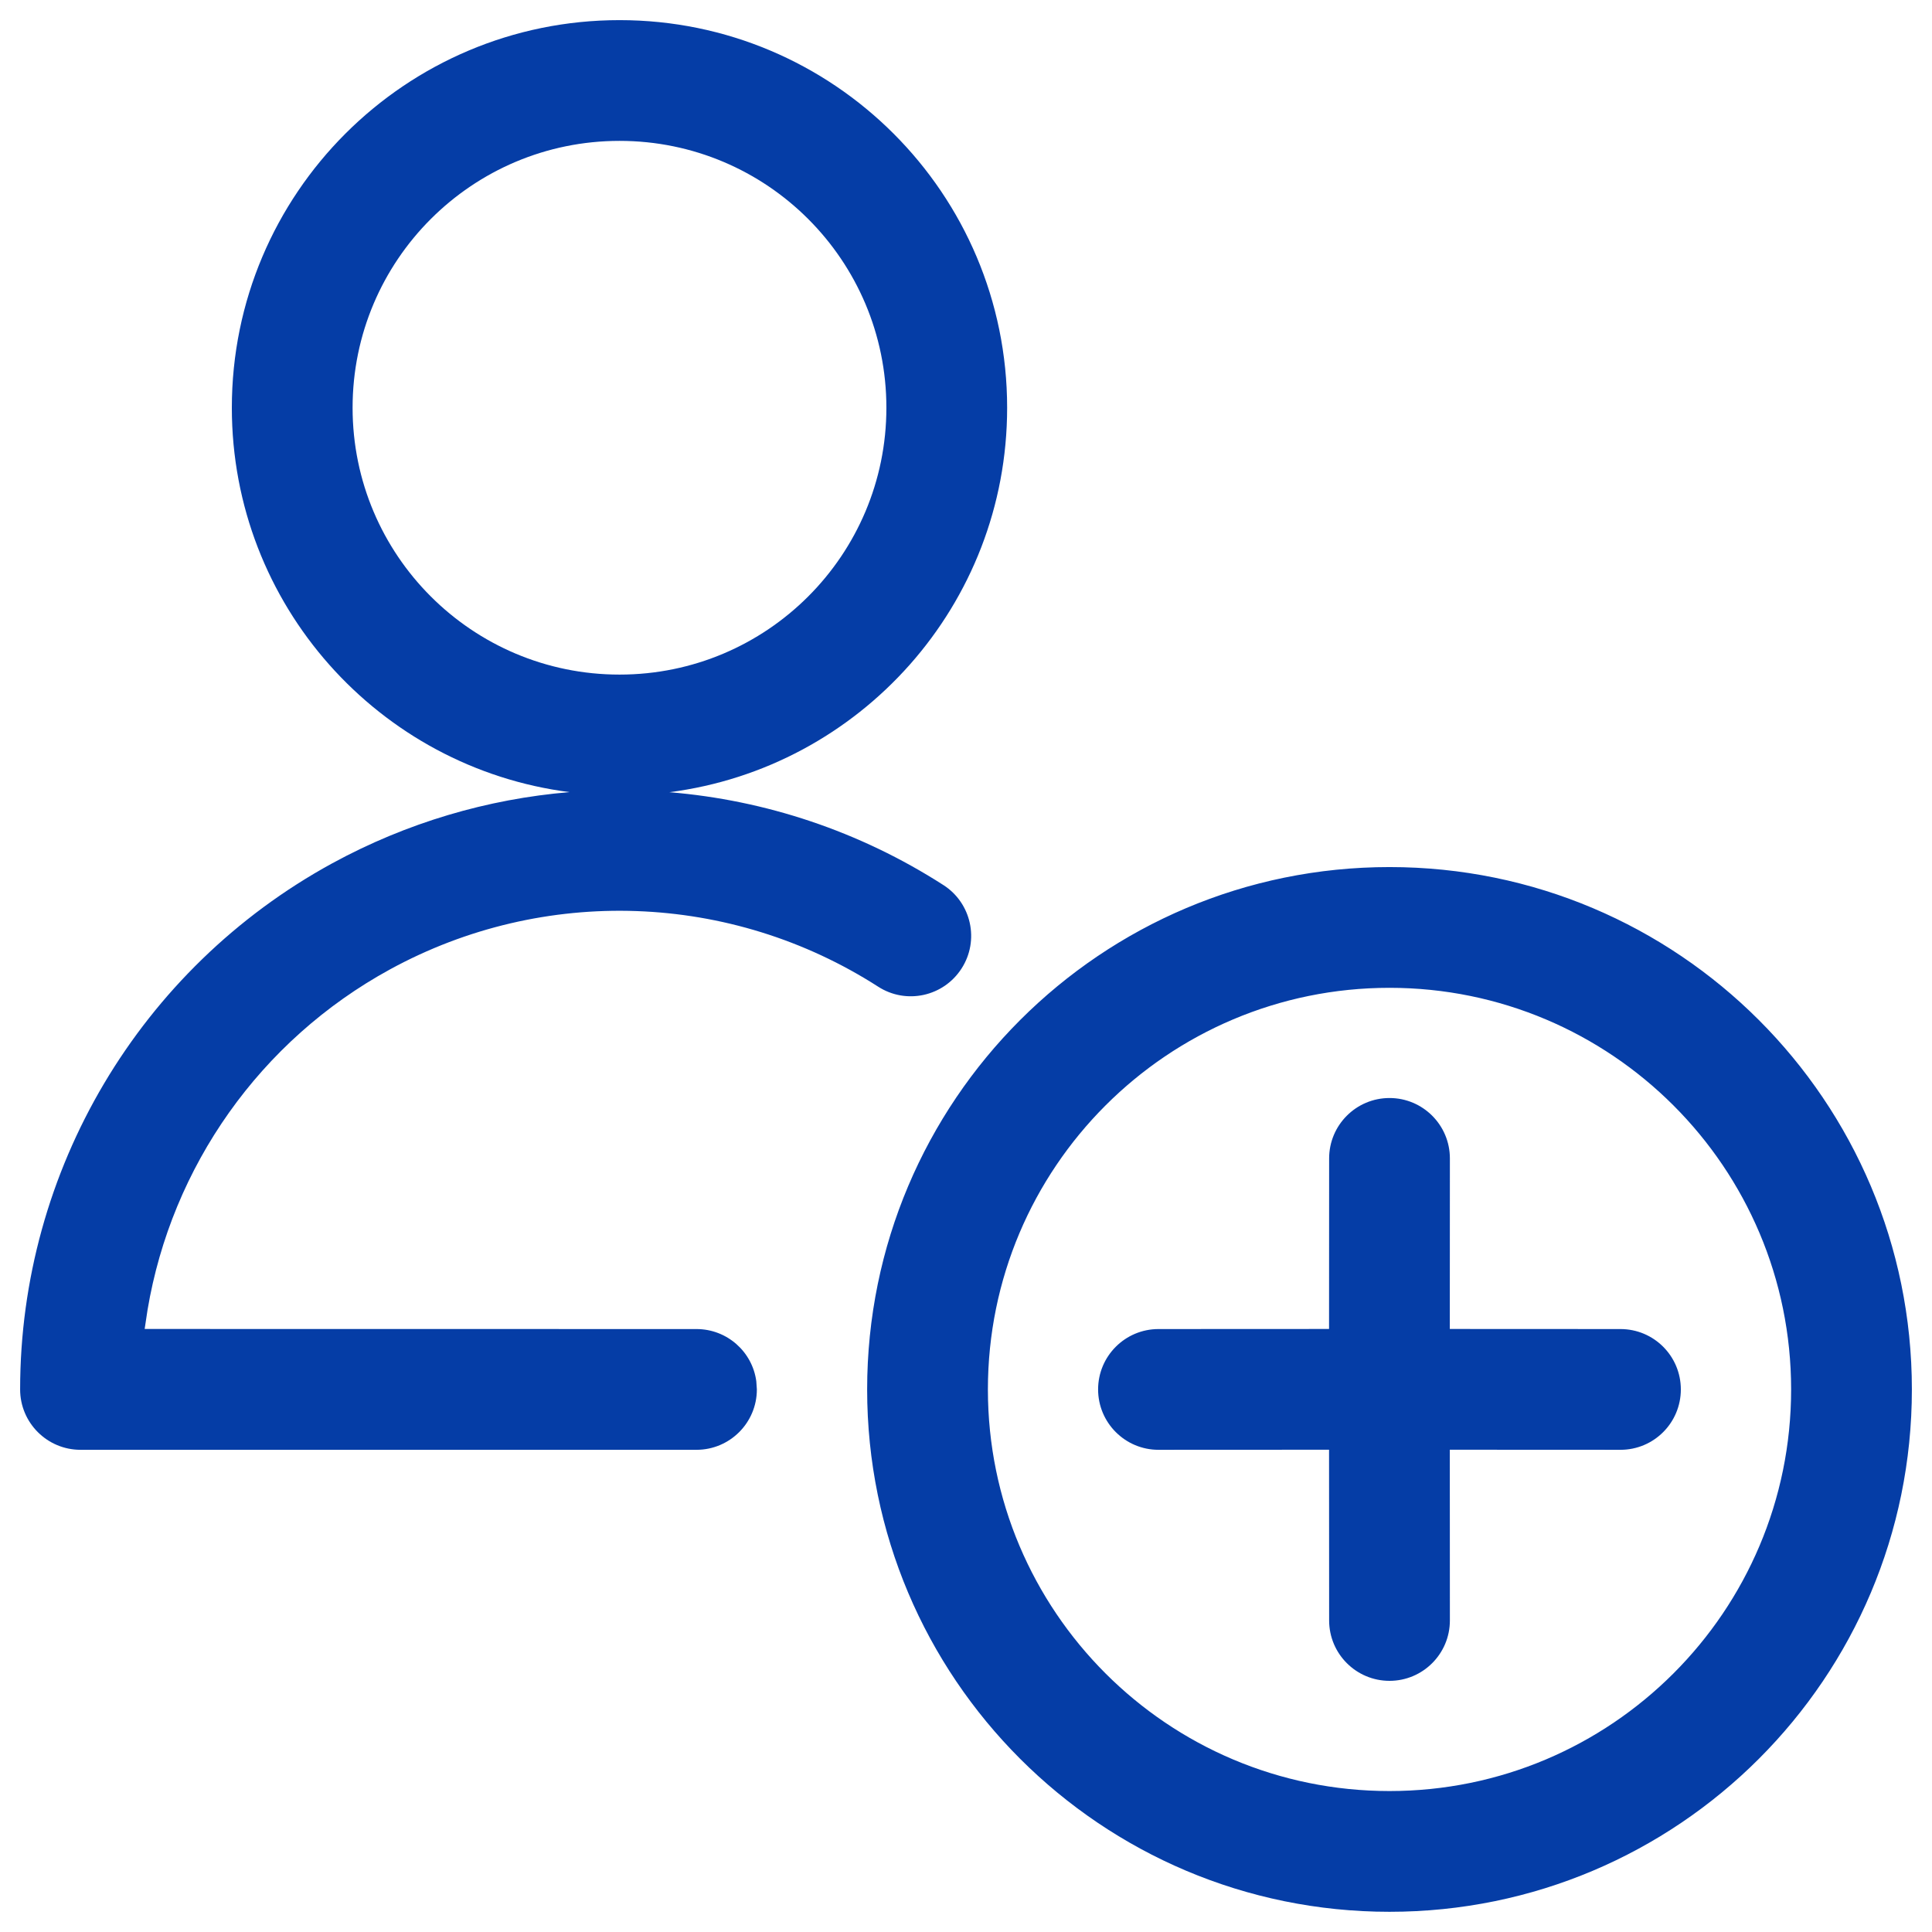 <svg width="24" height="24" viewBox="0 0 24 24" fill="none" xmlns="http://www.w3.org/2000/svg">
<g clip-path="url(#clip0_1_543)">
<path fill-rule="evenodd" clip-rule="evenodd" d="M17.261 10.771C20.845 10.771 23.75 13.676 23.75 17.26C23.75 20.844 20.845 23.749 17.261 23.749C13.677 23.749 10.772 20.844 10.772 17.26C10.772 13.676 13.677 10.771 17.261 10.771ZM17.261 12.271C14.505 12.271 12.272 14.505 12.272 17.26C12.272 20.015 14.505 22.249 17.261 22.249C20.016 22.249 22.25 20.015 22.25 17.26C22.25 14.505 20.016 12.271 17.261 12.271ZM17.261 13.64C17.675 13.64 18.011 13.976 18.011 14.39L18.01 16.509L20.13 16.51C20.545 16.51 20.88 16.846 20.88 17.26C20.88 17.674 20.545 18.01 20.13 18.01L18.01 18.009L18.011 20.13C18.011 20.544 17.675 20.88 17.261 20.88C16.847 20.88 16.511 20.544 16.511 20.13L16.51 18.009L14.391 18.01C13.977 18.01 13.641 17.674 13.641 17.26C13.641 16.846 13.977 16.51 14.391 16.51L16.51 16.509L16.511 14.39C16.511 13.976 16.847 13.64 17.261 13.64ZM7.696 0.25C10.355 0.25 12.511 2.406 12.511 5.065C12.511 7.515 10.682 9.537 8.315 9.841C9.506 9.939 10.677 10.325 11.72 10.995C12.068 11.219 12.169 11.683 11.945 12.031C11.721 12.38 11.257 12.481 10.909 12.257C9.079 11.082 6.754 10.999 4.845 12.042C3.231 12.924 2.132 14.492 1.833 16.271L1.797 16.509L8.652 16.51C9.032 16.51 9.346 16.792 9.395 17.158L9.402 17.26C9.402 17.674 9.066 18.01 8.652 18.01H1C0.586 18.01 0.25 17.674 0.25 17.26C0.25 14.537 1.737 12.031 4.126 10.725C5.053 10.219 6.058 9.925 7.075 9.84C4.709 9.537 2.88 7.514 2.88 5.065C2.88 2.406 5.036 0.25 7.696 0.25ZM7.696 1.75C5.865 1.75 4.38 3.234 4.38 5.065C4.38 6.896 5.865 8.38 7.696 8.38C9.527 8.38 11.011 6.896 11.011 5.065C11.011 3.234 9.527 1.75 7.696 1.75Z" fill="#053DA6"/>
</g>
<defs>
<clipPath id="clip0_1_543">
<rect width="24" height="24" fill="white"/>
</clipPath>
</defs>
</svg>
